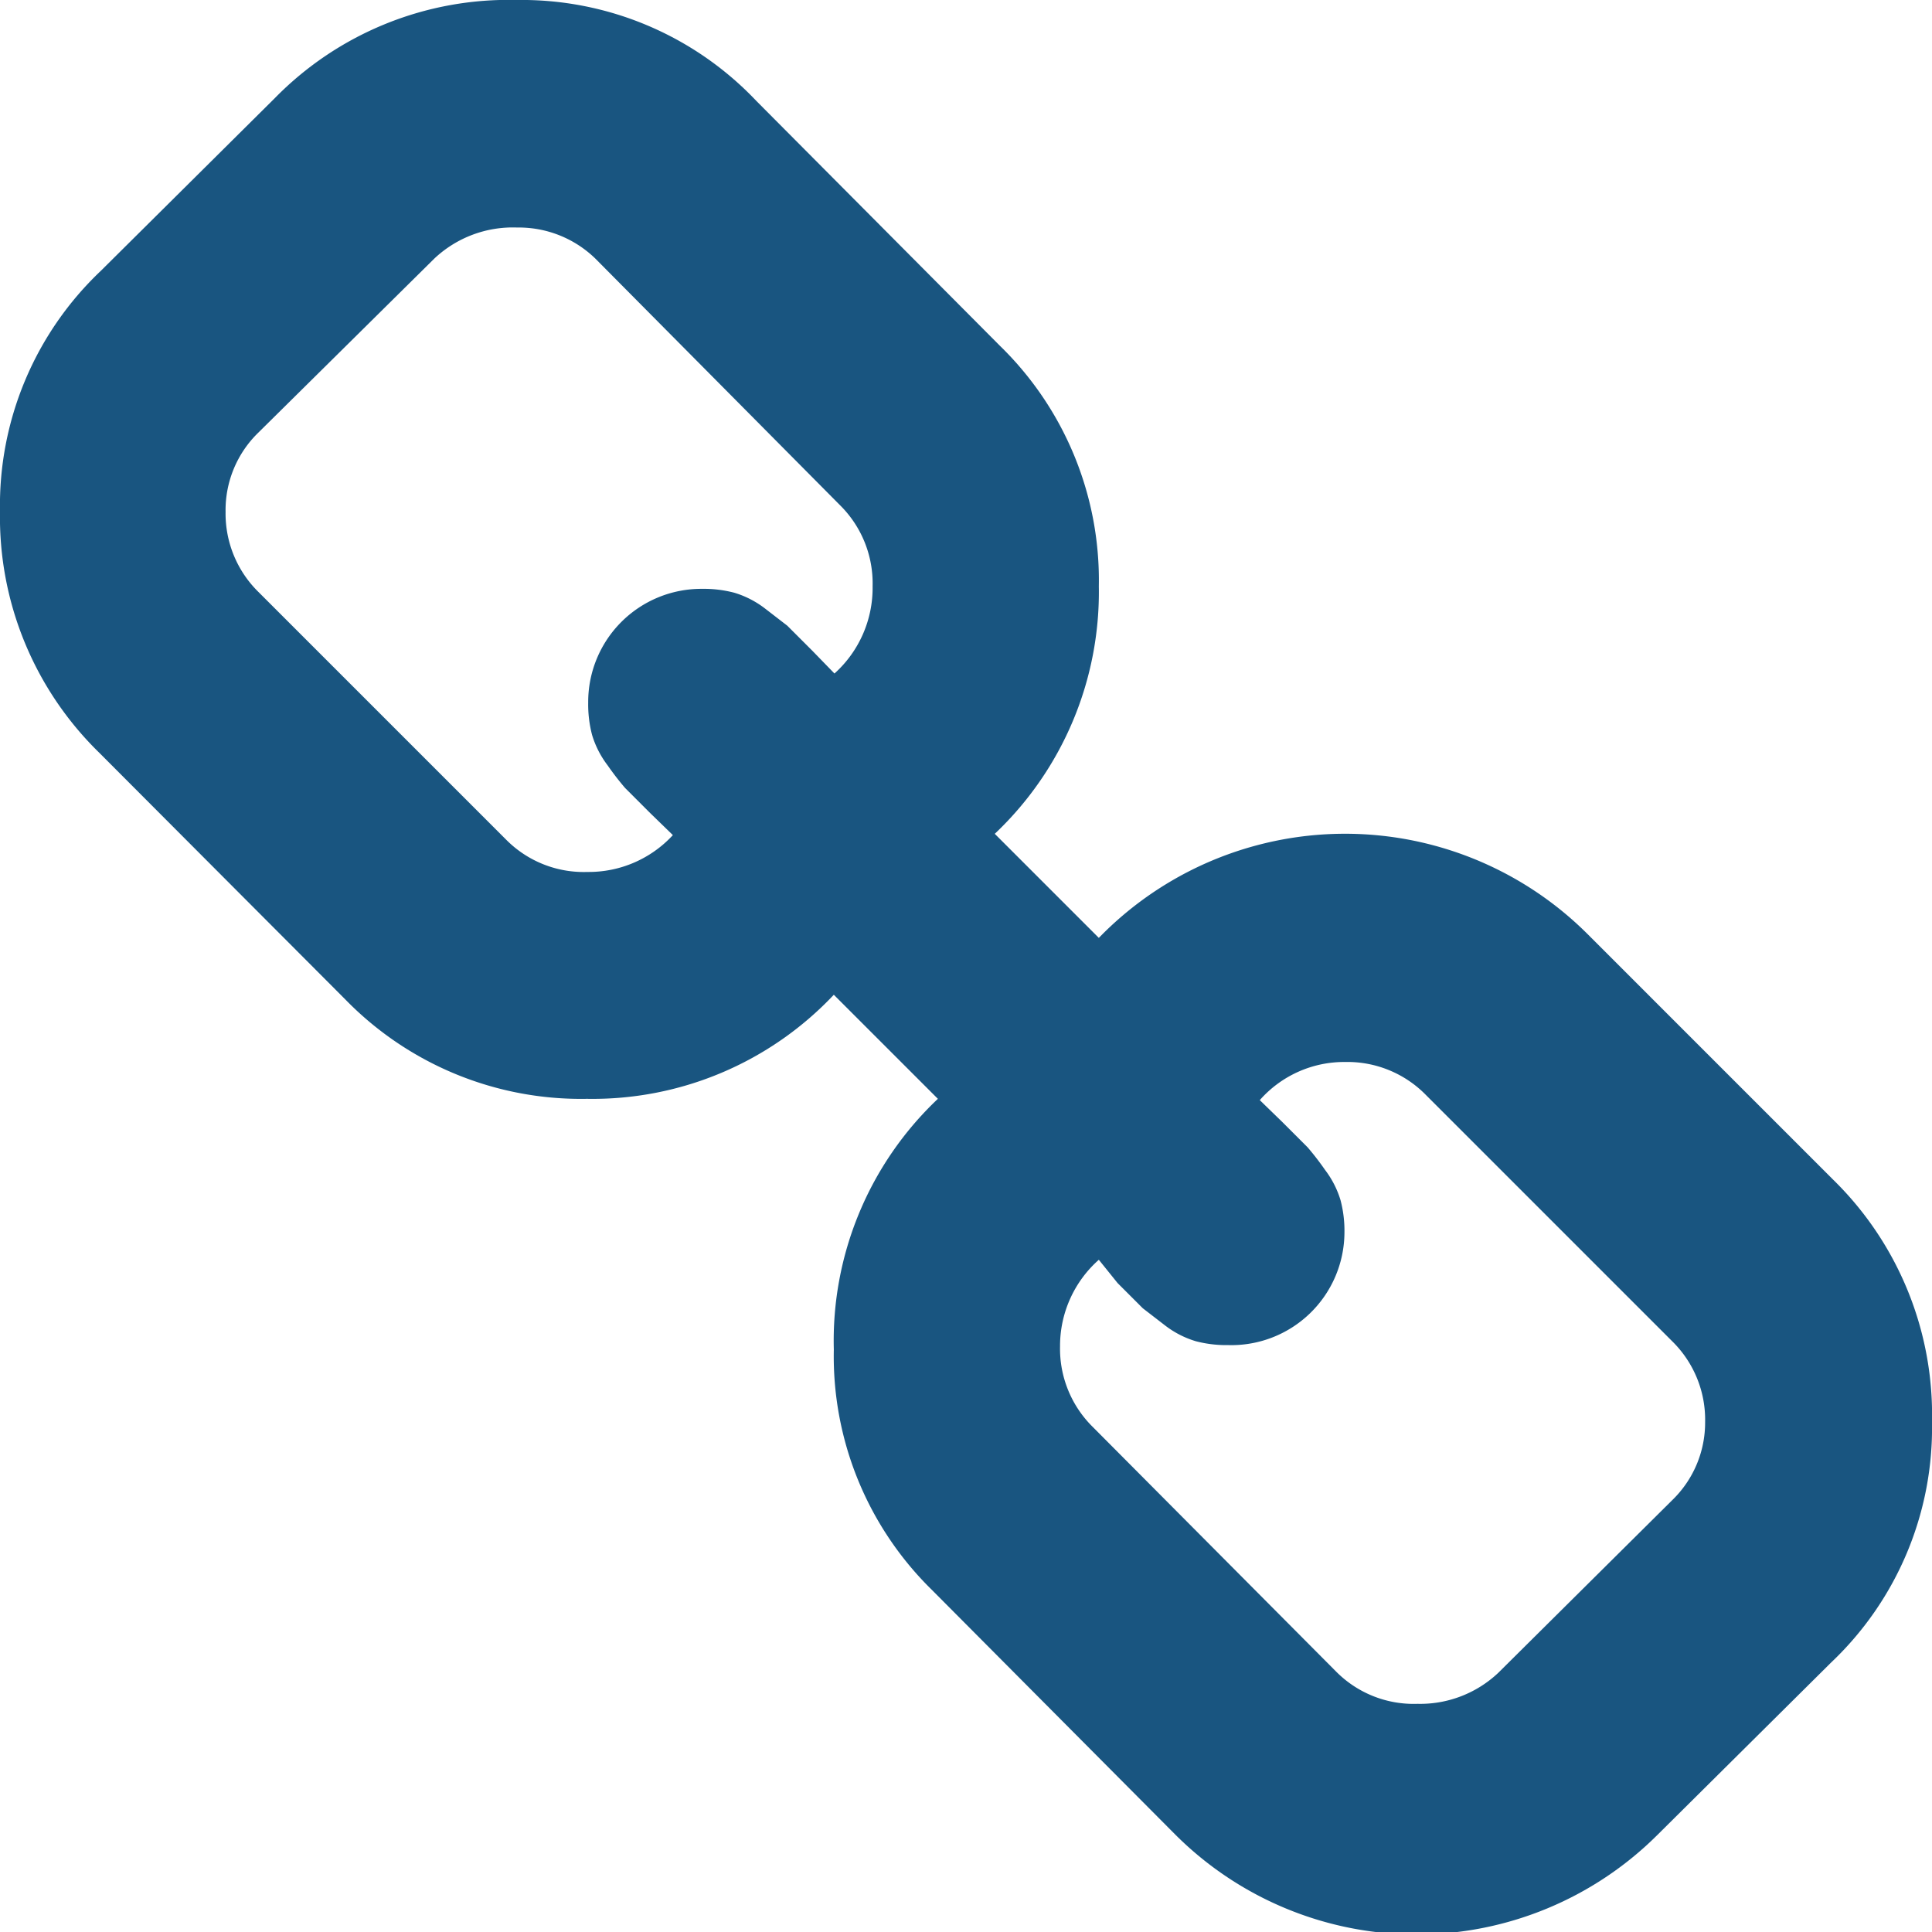<svg xmlns="http://www.w3.org/2000/svg" viewBox="0 0 29.89 29.89"><title>icon-link</title><path d="M26.38,22a1.7,1.7,0,0,0-.51-1.25l-3.81-3.81a1.7,1.7,0,0,0-1.25-.51,1.74,1.74,0,0,0-1.32.59l.35.34.39.39a4.36,4.36,0,0,1,.27.35,1.47,1.47,0,0,1,.24.47,1.86,1.86,0,0,1,.06.5A1.75,1.75,0,0,1,19,20.81a1.86,1.86,0,0,1-.5-.06,1.47,1.47,0,0,1-.47-.24l-.35-.27-.39-.39L17,19.49a1.78,1.78,0,0,0-.6,1.34,1.7,1.7,0,0,0,.51,1.25l3.77,3.79a1.69,1.69,0,0,0,1.25.49,1.76,1.76,0,0,0,1.25-.48l2.69-2.67A1.67,1.67,0,0,0,26.38,22ZM13.5,9.07A1.7,1.7,0,0,0,13,7.82L9.21,4A1.7,1.7,0,0,0,8,3.52,1.77,1.77,0,0,0,6.72,4L4,6.69a1.67,1.67,0,0,0-.51,1.23A1.7,1.7,0,0,0,4,9.16L7.84,13a1.69,1.69,0,0,0,1.25.49,1.77,1.77,0,0,0,1.32-.57l-.35-.34-.39-.39a4.36,4.36,0,0,1-.27-.35,1.47,1.47,0,0,1-.24-.47,1.86,1.86,0,0,1-.06-.5,1.75,1.75,0,0,1,1.76-1.76,1.86,1.86,0,0,1,.5.06,1.47,1.47,0,0,1,.47.24l.35.27.39.39.34.35A1.78,1.78,0,0,0,13.5,9.07ZM29.89,22a5,5,0,0,1-1.56,3.72l-2.69,2.67a5.28,5.28,0,0,1-7.45,0l-3.77-3.79a5.06,5.06,0,0,1-1.52-3.72A5.15,5.15,0,0,1,14.51,17l-1.61-1.61A5.13,5.13,0,0,1,9.08,17a5.09,5.09,0,0,1-3.74-1.54L1.54,11.65A5.09,5.09,0,0,1,0,7.91,5,5,0,0,1,1.56,4.19L4.25,1.52A5.06,5.06,0,0,1,8,0,5,5,0,0,1,11.7,1.56l3.77,3.79A5.06,5.06,0,0,1,17,9.07a5.15,5.15,0,0,1-1.61,3.83L17,14.51a5.31,5.31,0,0,1,7.55-.07l3.81,3.81A5.09,5.09,0,0,1,29.89,22Z" fill="#195580"/></svg>